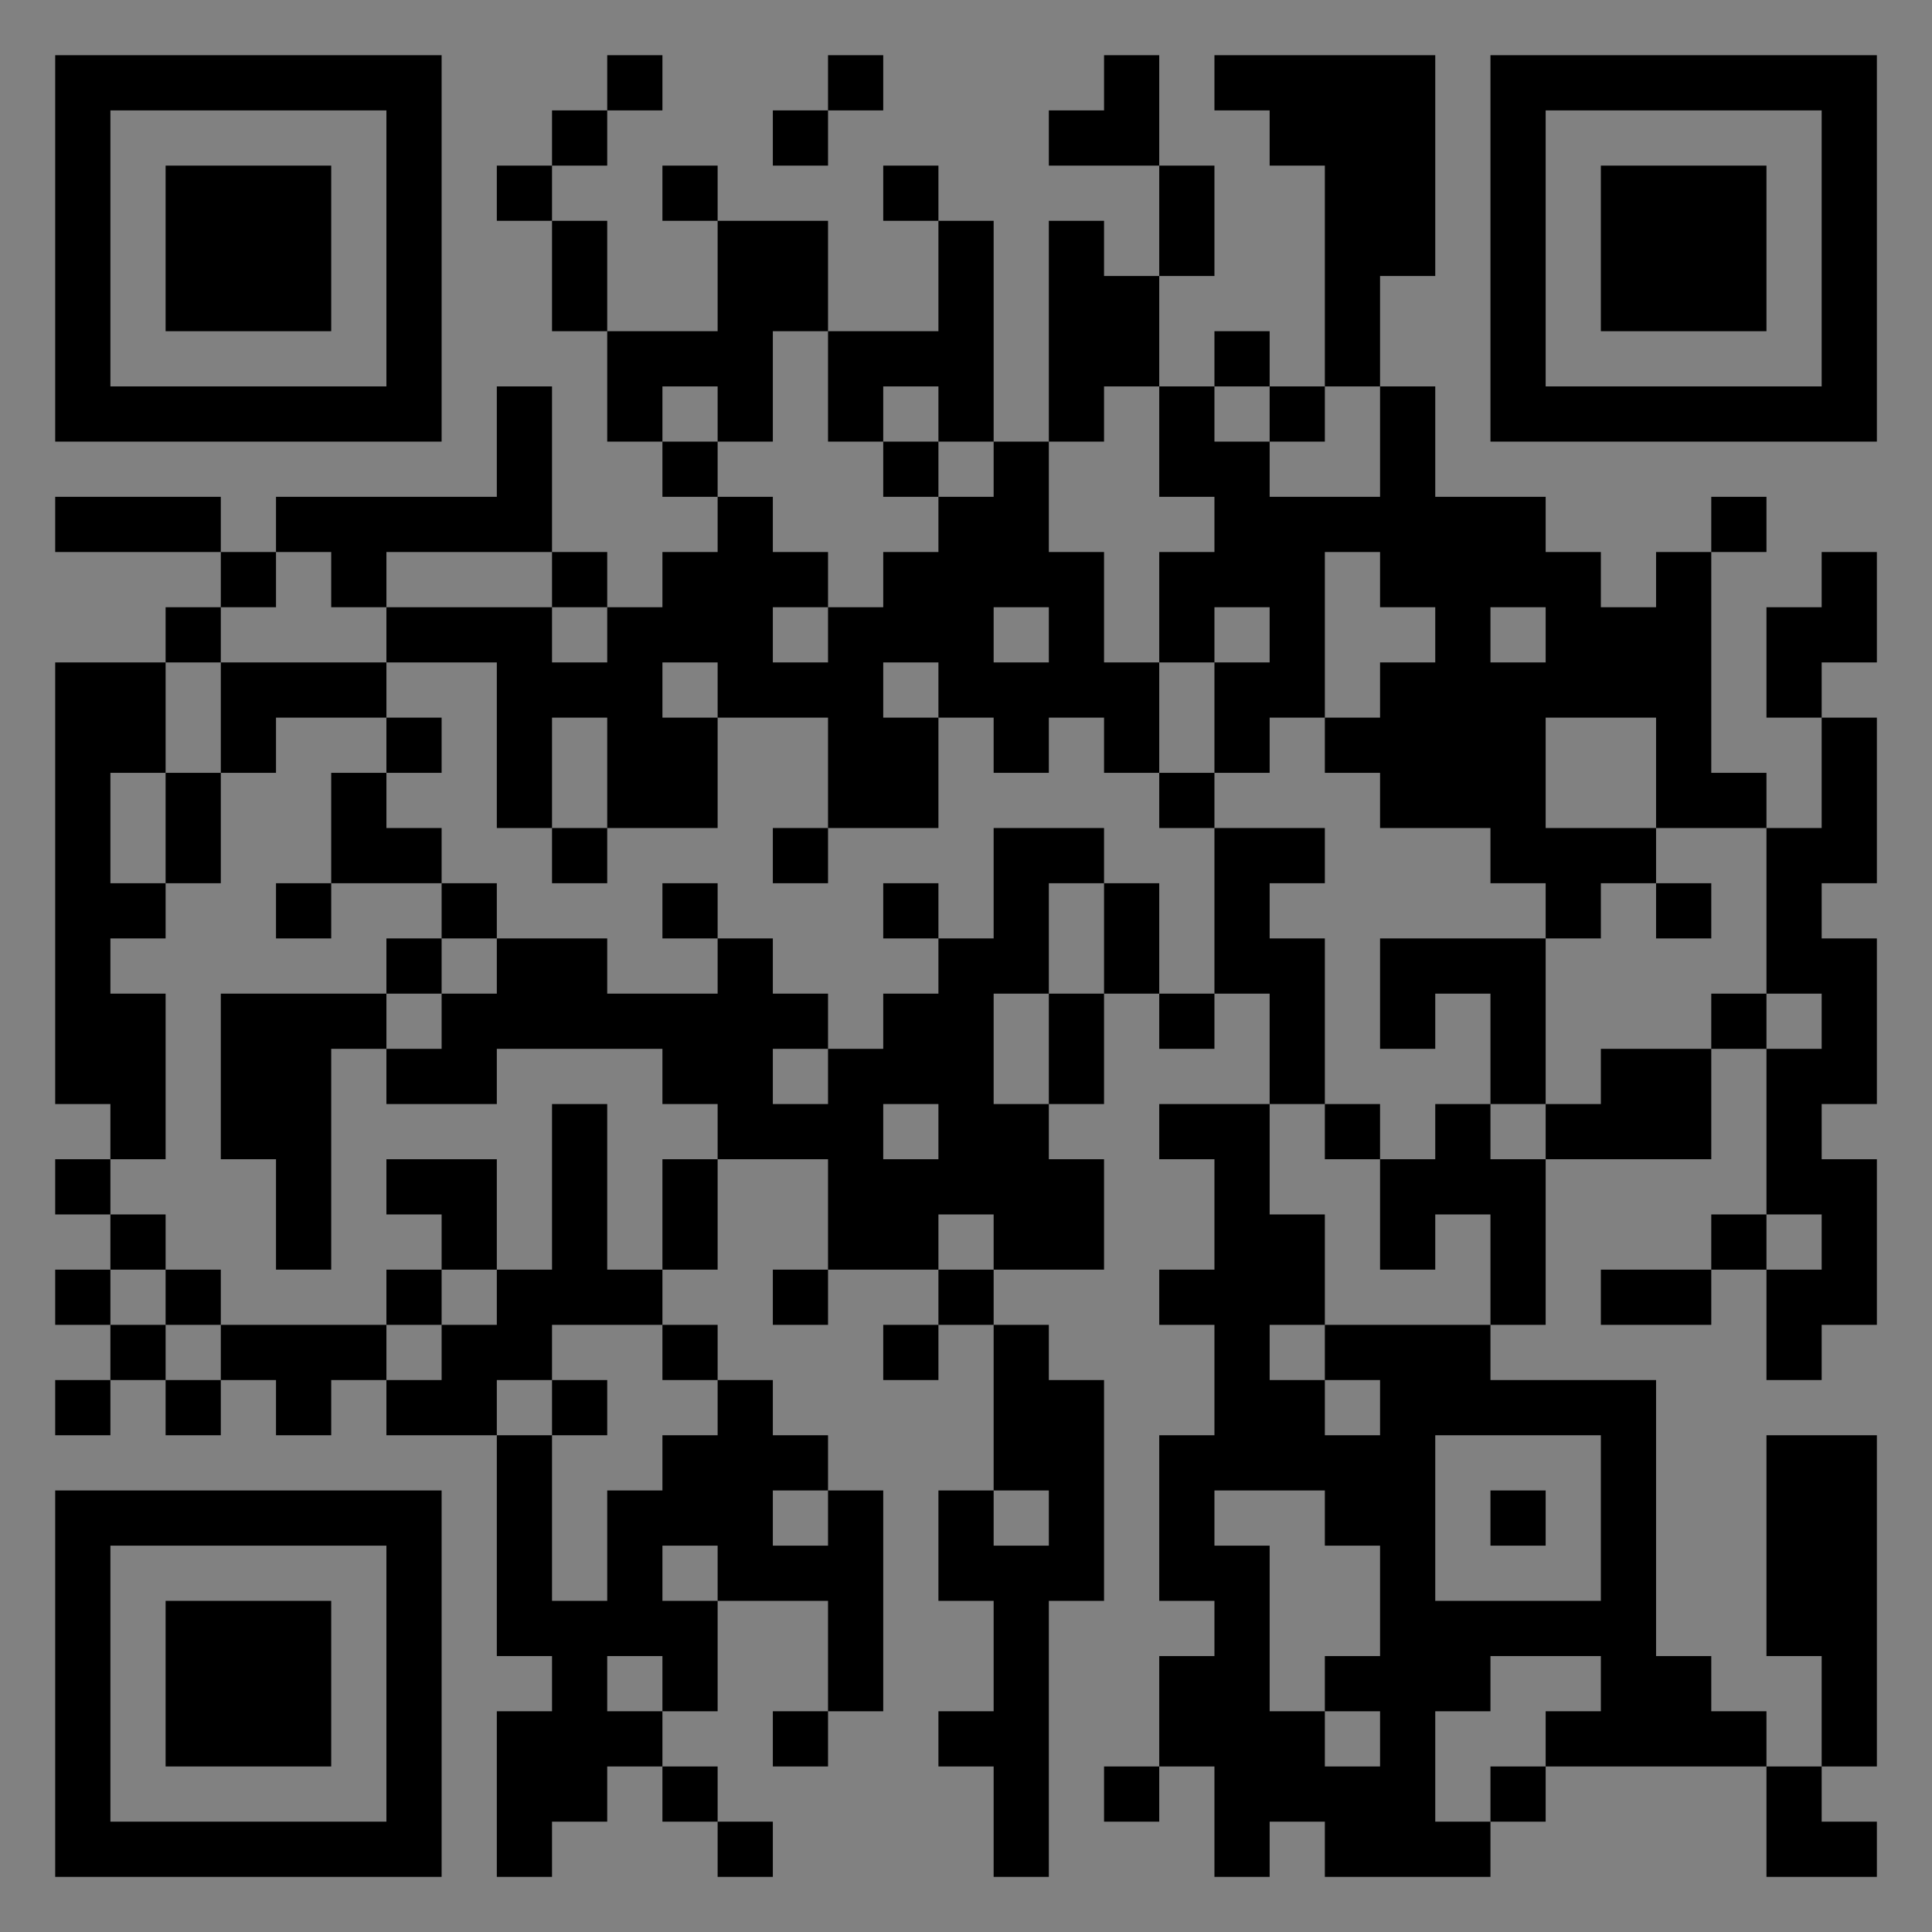 <?xml version="1.0" encoding="UTF-8"?>
<svg xmlns="http://www.w3.org/2000/svg" version="1.1" width="400" height="400" viewBox="0 0 400 400"><rect x="0" y="0" width="400" height="400" fill="#808080" stroke="none"/><rect x="0" y="0" width="400" height="400" fill="#ffffff" fill-opacity="0.01"/><g transform="scale(11.429)"><g transform="translate(1.000,1.000)"><path fill-rule="evenodd" d="M10 0L10 1L9 1L9 2L8 2L8 3L9 3L9 5L10 5L10 7L11 7L11 8L12 8L12 9L11 9L11 10L10 10L10 9L9 9L9 6L8 6L8 8L4 8L4 9L3 9L3 8L0 8L0 9L3 9L3 10L2 10L2 11L0 11L0 19L1 19L1 20L0 20L0 21L1 21L1 22L0 22L0 23L1 23L1 24L0 24L0 25L1 25L1 24L2 24L2 25L3 25L3 24L4 24L4 25L5 25L5 24L6 24L6 25L8 25L8 29L9 29L9 30L8 30L8 33L9 33L9 32L10 32L10 31L11 31L11 32L12 32L12 33L13 33L13 32L12 32L12 31L11 31L11 30L12 30L12 28L14 28L14 30L13 30L13 31L14 31L14 30L15 30L15 26L14 26L14 25L13 25L13 24L12 24L12 23L11 23L11 22L12 22L12 20L14 20L14 22L13 22L13 23L14 23L14 22L16 22L16 23L15 23L15 24L16 24L16 23L17 23L17 26L16 26L16 28L17 28L17 30L16 30L16 31L17 31L17 33L18 33L18 28L19 28L19 24L18 24L18 23L17 23L17 22L19 22L19 20L18 20L18 19L19 19L19 17L20 17L20 18L21 18L21 17L22 17L22 19L20 19L20 20L21 20L21 22L20 22L20 23L21 23L21 25L20 25L20 28L21 28L21 29L20 29L20 31L19 31L19 32L20 32L20 31L21 31L21 33L22 33L22 32L23 32L23 33L26 33L26 32L27 32L27 31L31 31L31 33L33 33L33 32L32 32L32 31L33 31L33 25L31 25L31 29L32 29L32 31L31 31L31 30L30 30L30 29L29 29L29 24L26 24L26 23L27 23L27 20L30 20L30 18L31 18L31 21L30 21L30 22L28 22L28 23L30 23L30 22L31 22L31 24L32 24L32 23L33 23L33 20L32 20L32 19L33 19L33 16L32 16L32 15L33 15L33 12L32 12L32 11L33 11L33 9L32 9L32 10L31 10L31 12L32 12L32 14L31 14L31 13L30 13L30 9L31 9L31 8L30 8L30 9L29 9L29 10L28 10L28 9L27 9L27 8L25 8L25 6L24 6L24 4L25 4L25 0L21 0L21 1L22 1L22 2L23 2L23 6L22 6L22 5L21 5L21 6L20 6L20 4L21 4L21 2L20 2L20 0L19 0L19 1L18 1L18 2L20 2L20 4L19 4L19 3L18 3L18 7L17 7L17 3L16 3L16 2L15 2L15 3L16 3L16 5L14 5L14 3L12 3L12 2L11 2L11 3L12 3L12 5L10 5L10 3L9 3L9 2L10 2L10 1L11 1L11 0ZM14 0L14 1L13 1L13 2L14 2L14 1L15 1L15 0ZM13 5L13 7L12 7L12 6L11 6L11 7L12 7L12 8L13 8L13 9L14 9L14 10L13 10L13 11L14 11L14 10L15 10L15 9L16 9L16 8L17 8L17 7L16 7L16 6L15 6L15 7L14 7L14 5ZM19 6L19 7L18 7L18 9L19 9L19 11L20 11L20 13L19 13L19 12L18 12L18 13L17 13L17 12L16 12L16 11L15 11L15 12L16 12L16 14L14 14L14 12L12 12L12 11L11 11L11 12L12 12L12 14L10 14L10 12L9 12L9 14L8 14L8 11L6 11L6 10L9 10L9 11L10 11L10 10L9 10L9 9L6 9L6 10L5 10L5 9L4 9L4 10L3 10L3 11L2 11L2 13L1 13L1 15L2 15L2 16L1 16L1 17L2 17L2 20L1 20L1 21L2 21L2 22L1 22L1 23L2 23L2 24L3 24L3 23L6 23L6 24L7 24L7 23L8 23L8 22L9 22L9 19L10 19L10 22L11 22L11 20L12 20L12 19L11 19L11 18L8 18L8 19L6 19L6 18L7 18L7 17L8 17L8 16L10 16L10 17L12 17L12 16L13 16L13 17L14 17L14 18L13 18L13 19L14 19L14 18L15 18L15 17L16 17L16 16L17 16L17 14L19 14L19 15L18 15L18 17L17 17L17 19L18 19L18 17L19 17L19 15L20 15L20 17L21 17L21 14L23 14L23 15L22 15L22 16L23 16L23 19L22 19L22 21L23 21L23 23L22 23L22 24L23 24L23 25L24 25L24 24L23 24L23 23L26 23L26 21L25 21L25 22L24 22L24 20L25 20L25 19L26 19L26 20L27 20L27 19L28 19L28 18L30 18L30 17L31 17L31 18L32 18L32 17L31 17L31 14L29 14L29 12L27 12L27 14L29 14L29 15L28 15L28 16L27 16L27 15L26 15L26 14L24 14L24 13L23 13L23 12L24 12L24 11L25 11L25 10L24 10L24 9L23 9L23 12L22 12L22 13L21 13L21 11L22 11L22 10L21 10L21 11L20 11L20 9L21 9L21 8L20 8L20 6ZM21 6L21 7L22 7L22 8L24 8L24 6L23 6L23 7L22 7L22 6ZM15 7L15 8L16 8L16 7ZM17 10L17 11L18 11L18 10ZM26 10L26 11L27 11L27 10ZM3 11L3 13L2 13L2 15L3 15L3 13L4 13L4 12L6 12L6 13L5 13L5 15L4 15L4 16L5 16L5 15L7 15L7 16L6 16L6 17L3 17L3 20L4 20L4 22L5 22L5 18L6 18L6 17L7 17L7 16L8 16L8 15L7 15L7 14L6 14L6 13L7 13L7 12L6 12L6 11ZM20 13L20 14L21 14L21 13ZM9 14L9 15L10 15L10 14ZM13 14L13 15L14 15L14 14ZM11 15L11 16L12 16L12 15ZM15 15L15 16L16 16L16 15ZM29 15L29 16L30 16L30 15ZM24 16L24 18L25 18L25 17L26 17L26 19L27 19L27 16ZM15 19L15 20L16 20L16 19ZM23 19L23 20L24 20L24 19ZM6 20L6 21L7 21L7 22L6 22L6 23L7 23L7 22L8 22L8 20ZM16 21L16 22L17 22L17 21ZM31 21L31 22L32 22L32 21ZM2 22L2 23L3 23L3 22ZM9 23L9 24L8 24L8 25L9 25L9 28L10 28L10 26L11 26L11 25L12 25L12 24L11 24L11 23ZM9 24L9 25L10 25L10 24ZM25 25L25 28L28 28L28 25ZM13 26L13 27L14 27L14 26ZM17 26L17 27L18 27L18 26ZM21 26L21 27L22 27L22 30L23 30L23 31L24 31L24 30L23 30L23 29L24 29L24 27L23 27L23 26ZM26 26L26 27L27 27L27 26ZM11 27L11 28L12 28L12 27ZM10 29L10 30L11 30L11 29ZM26 29L26 30L25 30L25 32L26 32L26 31L27 31L27 30L28 30L28 29ZM0 0L0 7L7 7L7 0ZM1 1L1 6L6 6L6 1ZM2 2L2 5L5 5L5 2ZM33 0L26 0L26 7L33 7ZM32 1L27 1L27 6L32 6ZM31 2L28 2L28 5L31 5ZM0 33L7 33L7 26L0 26ZM1 32L6 32L6 27L1 27ZM2 31L5 31L5 28L2 28Z" fill="#000000"/></g></g></svg>
